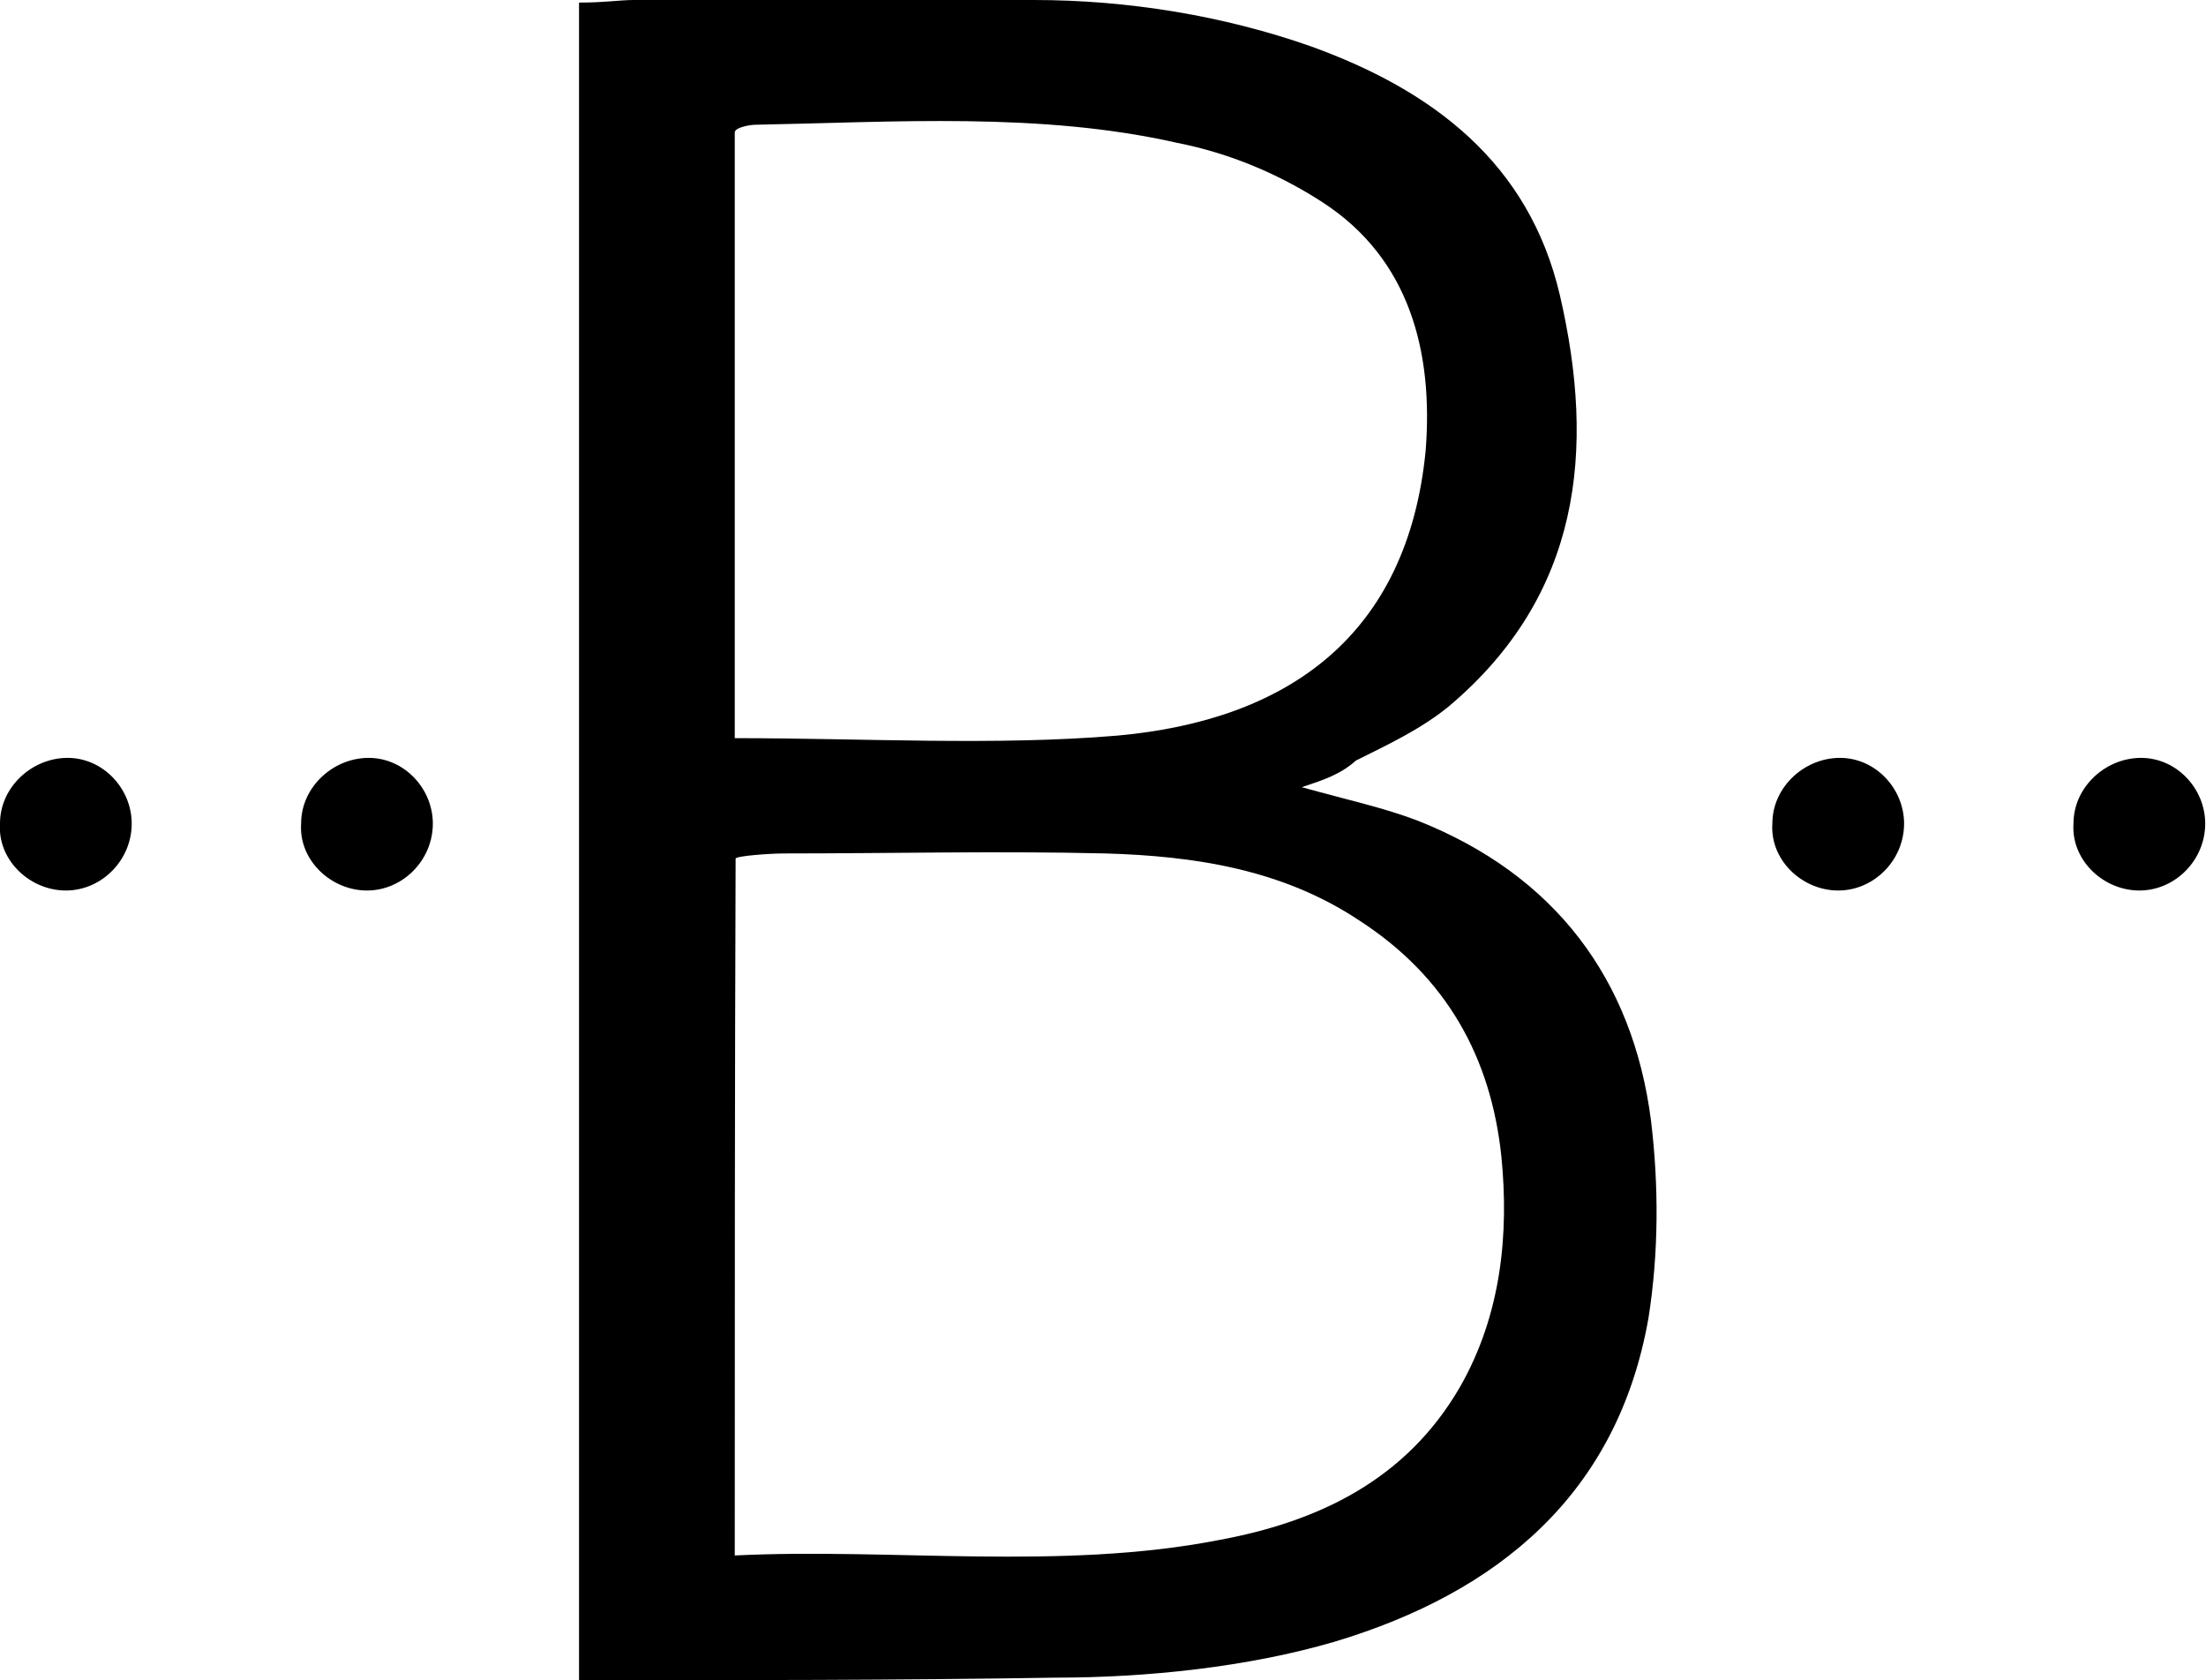 <svg version="1.1"
	 xmlns="http://www.w3.org/2000/svg" xmlns:xlink="http://www.w3.org/1999/xlink"
	 x="0px" y="0px" width="256.4px" height="195.3px" viewBox="0 0 256.4 195.3" style="enable-background:new 0 0 256.4 195.3;"
	 xml:space="preserve">
<path d="M42.3,103.5c-4.1-0.2-7.6-3.7-7.3-7.8c0-4.3,3.9-7.8,8.2-7.6c4.1,0.2,7.3,3.9,7.1,8C50.1,100.3,46.5,103.7,42.3,103.5z"/>
<path d="M7.3,103.5c-4.1-0.2-7.6-3.7-7.3-7.8c0-4.3,3.9-7.8,8.2-7.6c4.1,0.2,7.3,3.9,7.1,8C15.1,100.3,11.5,103.7,7.3,103.5z"/>
<path d="M248.3,103.5c-4.1-0.2-7.6-3.7-7.3-7.8c0-4.3,3.9-7.8,8.2-7.6c4.1,0.2,7.3,3.9,7.1,8C256.1,100.3,252.5,103.7,248.3,103.5z"
	/>
<path d="M213.3,103.5c-4.1-0.2-7.6-3.7-7.3-7.8c0-4.3,3.9-7.8,8.2-7.6c4.1,0.2,7.3,3.9,7.1,8C221.1,100.3,217.5,103.7,213.3,103.5z"
	/>
<path d="M151.3,91.5c5.4,1.5,9.6,2.4,13.5,3.9c15.9,6.3,25,18.4,27.1,34.9c0.9,7.5,0.9,15.3-0.3,22.9c-3.6,20.5-17.5,31.9-36.4,37.6
	c-10.2,3-22,4.2-32.5,4.2c-18.1,0.3-37.3,0.3-55.4,0.3c0-65,0-129.7,0-195c3,0,4.8-0.3,6.3-0.3c15.3,0,31.3,0,46.6,0
	c10.8,0,22,1.8,32.2,5.4c14.1,5.1,25.3,13.5,28.9,28.9c4.2,18.1,2.4,34.9-12.9,47.8c-3.3,2.7-7.2,4.5-10.8,6.3
	C155.8,90,154,90.6,151.3,91.5z M85.4,180.8c18.1-0.9,37.9,1.8,56.3-1.8c11.4-2.1,21.7-6.9,28-17.8c4.8-8.4,5.7-17.8,4.8-26.8
	c-1.2-11.4-6.3-20.8-16.5-27.4c-9-6-19.3-7.5-29.5-7.8c-12.3-0.3-25,0-37.3,0c-1.8,0-5.7,0.3-5.7,0.6
	C85.4,127,85.4,153.5,85.4,180.8z M85.4,85.8c15,0,30.4,0.9,44.5-0.3c19.9-1.8,33.7-11.7,35.8-33.1c0.9-11.4-1.8-22.3-12-28.9
	c-5.1-3.3-10.8-5.7-16.9-6.9c-15.9-3.6-32.8-2.4-49-2.1c-0.6,0-2.4,0.3-2.4,0.9C85.4,38.5,85.4,61.7,85.4,85.8z"/>
</svg>
